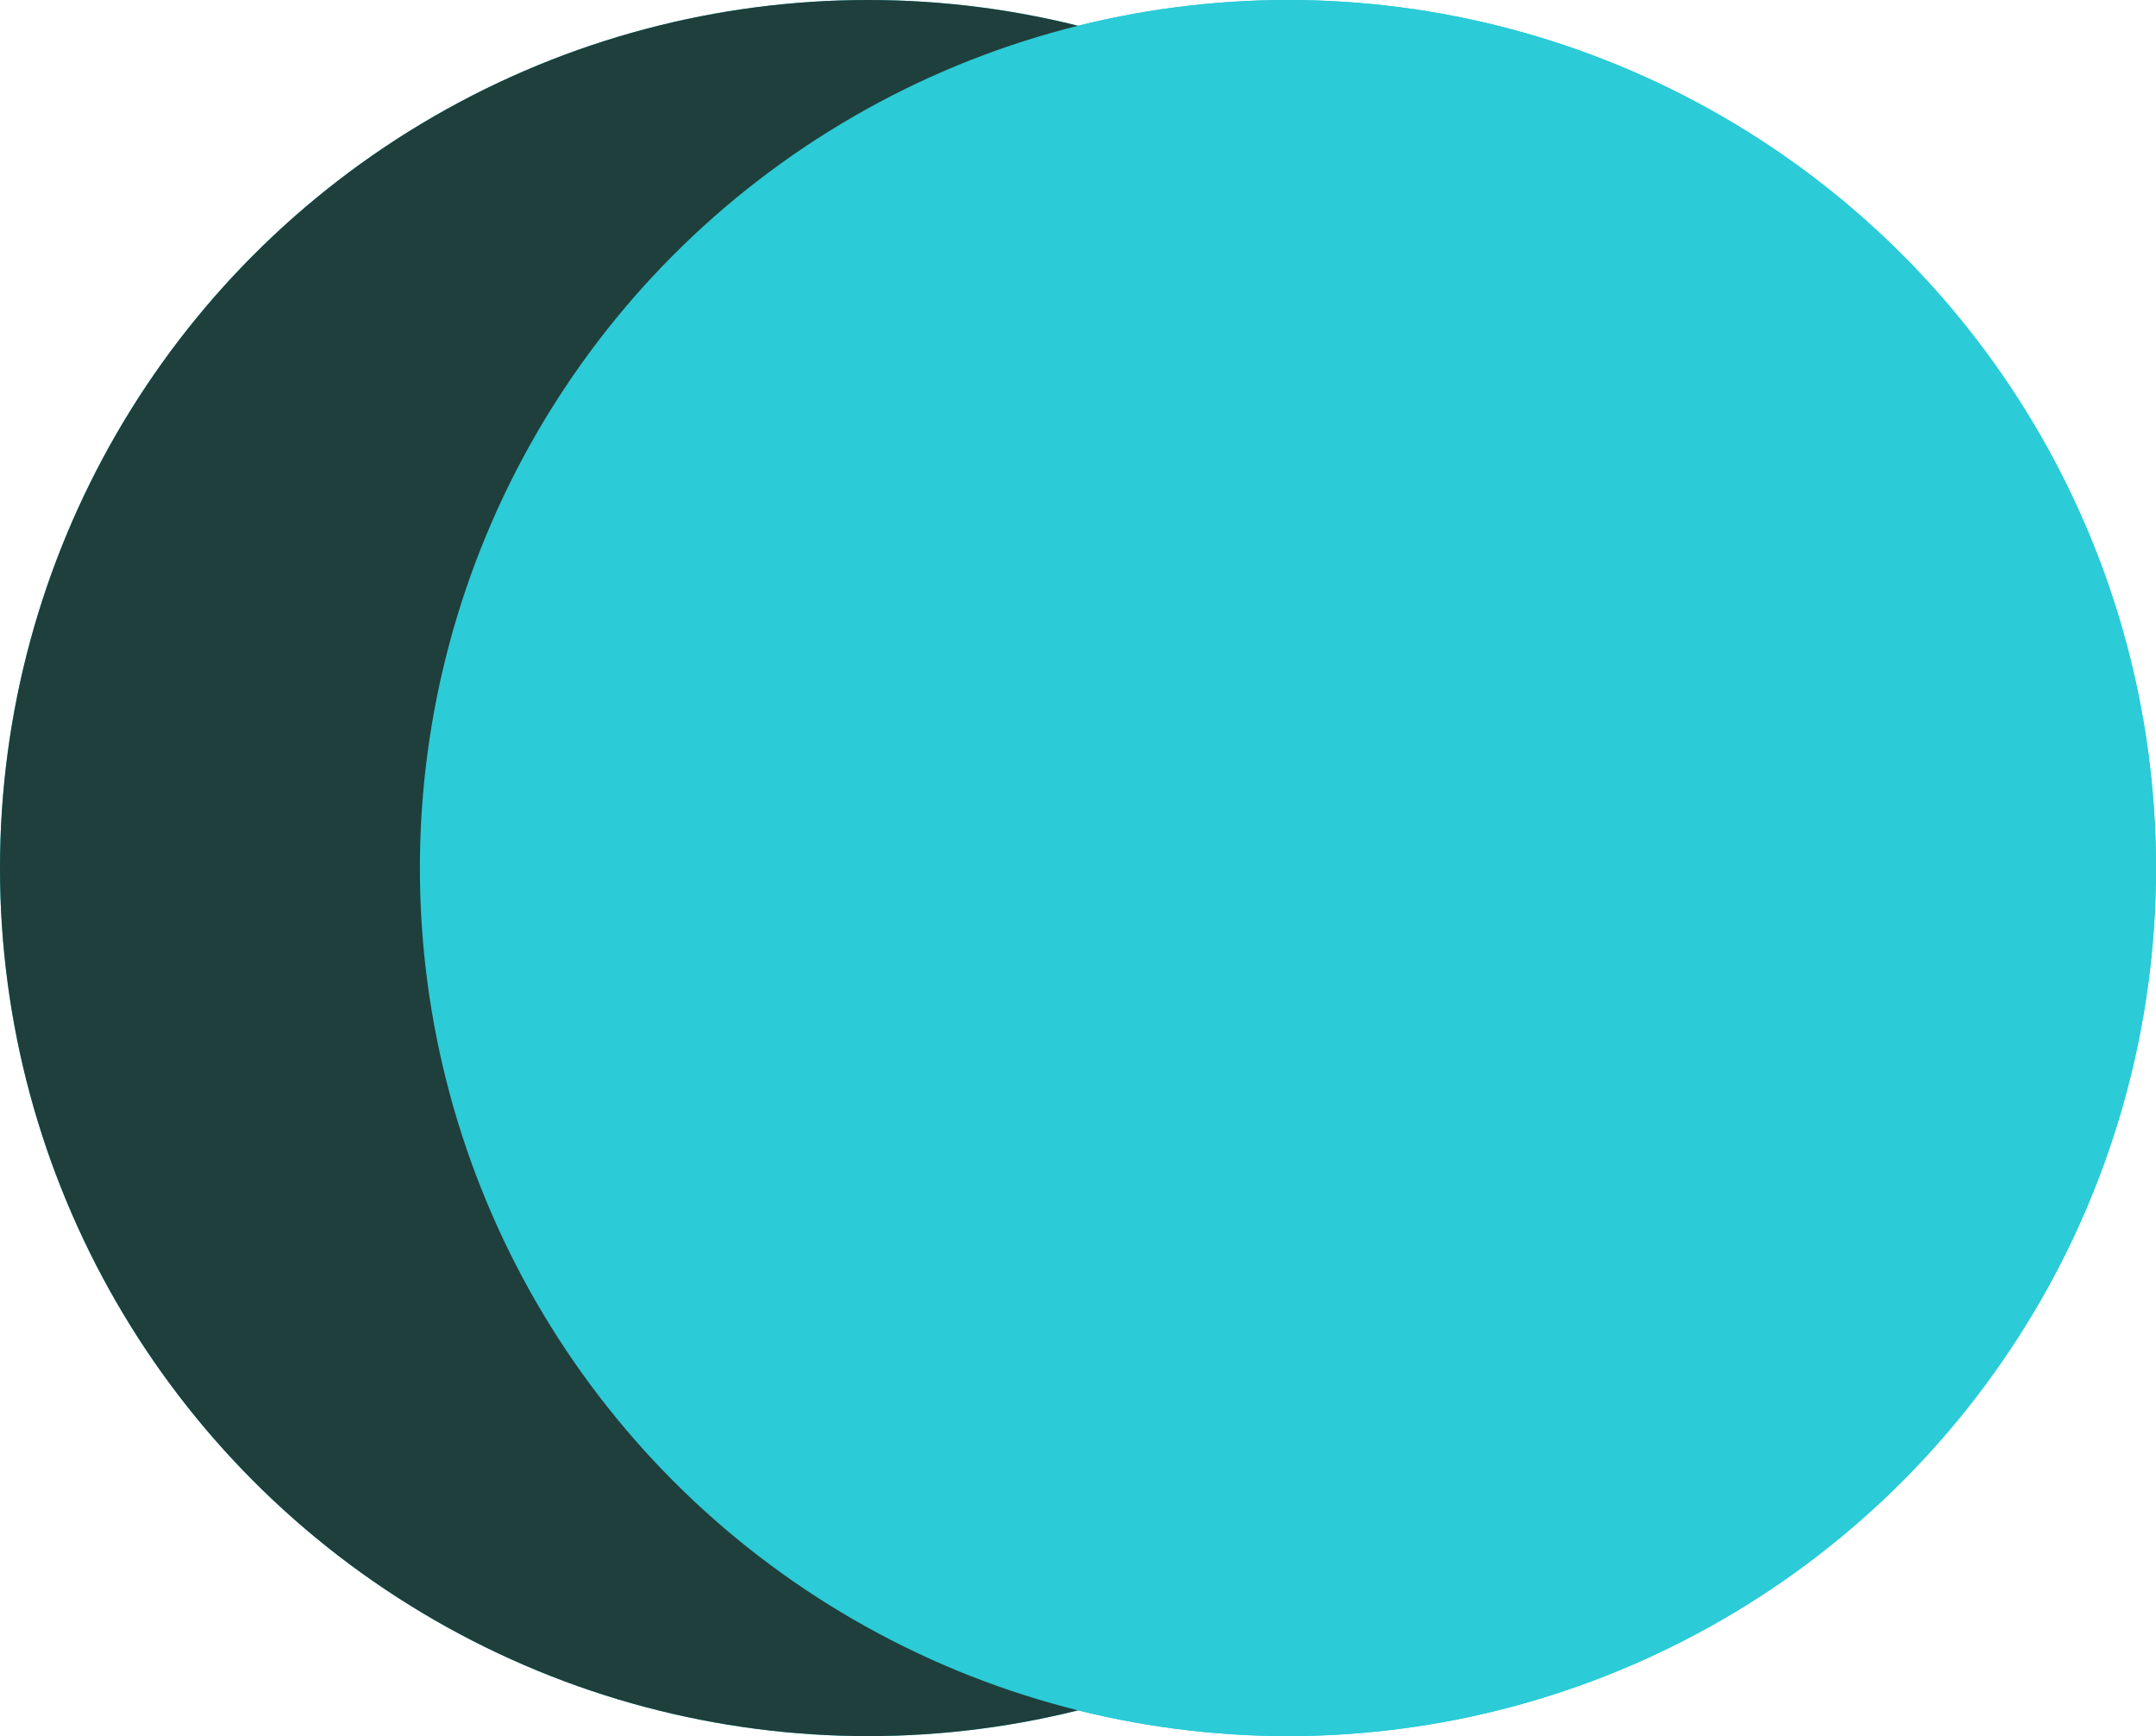 <?xml version="1.0" encoding="utf-8"?>
<!-- Generator: Adobe Illustrator 19.2.1, SVG Export Plug-In . SVG Version: 6.00 Build 0)  -->
<svg version="1.1" id="Layer_1" xmlns="http://www.w3.org/2000/svg" xmlns:xlink="http://www.w3.org/1999/xlink" x="0px" y="0px"
	 viewBox="0 0 792.3 638" style="enable-background:new 0 0 792.3 638;" xml:space="preserve">
<style type="text/css">
	.st0{fill:#2BCBD7;}
	.st1{fill:#1E3F3B;}
</style>
<g id="Layer_1">
	<g>
		<circle class="st0" cx="319" cy="319" r="319"/>
		<circle class="st0" cx="473.3" cy="319" r="319"/>
	</g>
	<g>
		<circle class="st1" cx="319" cy="319" r="319"/>
		<circle class="st0" cx="473.3" cy="319" r="319"/>
	</g>
</g>
</svg>
